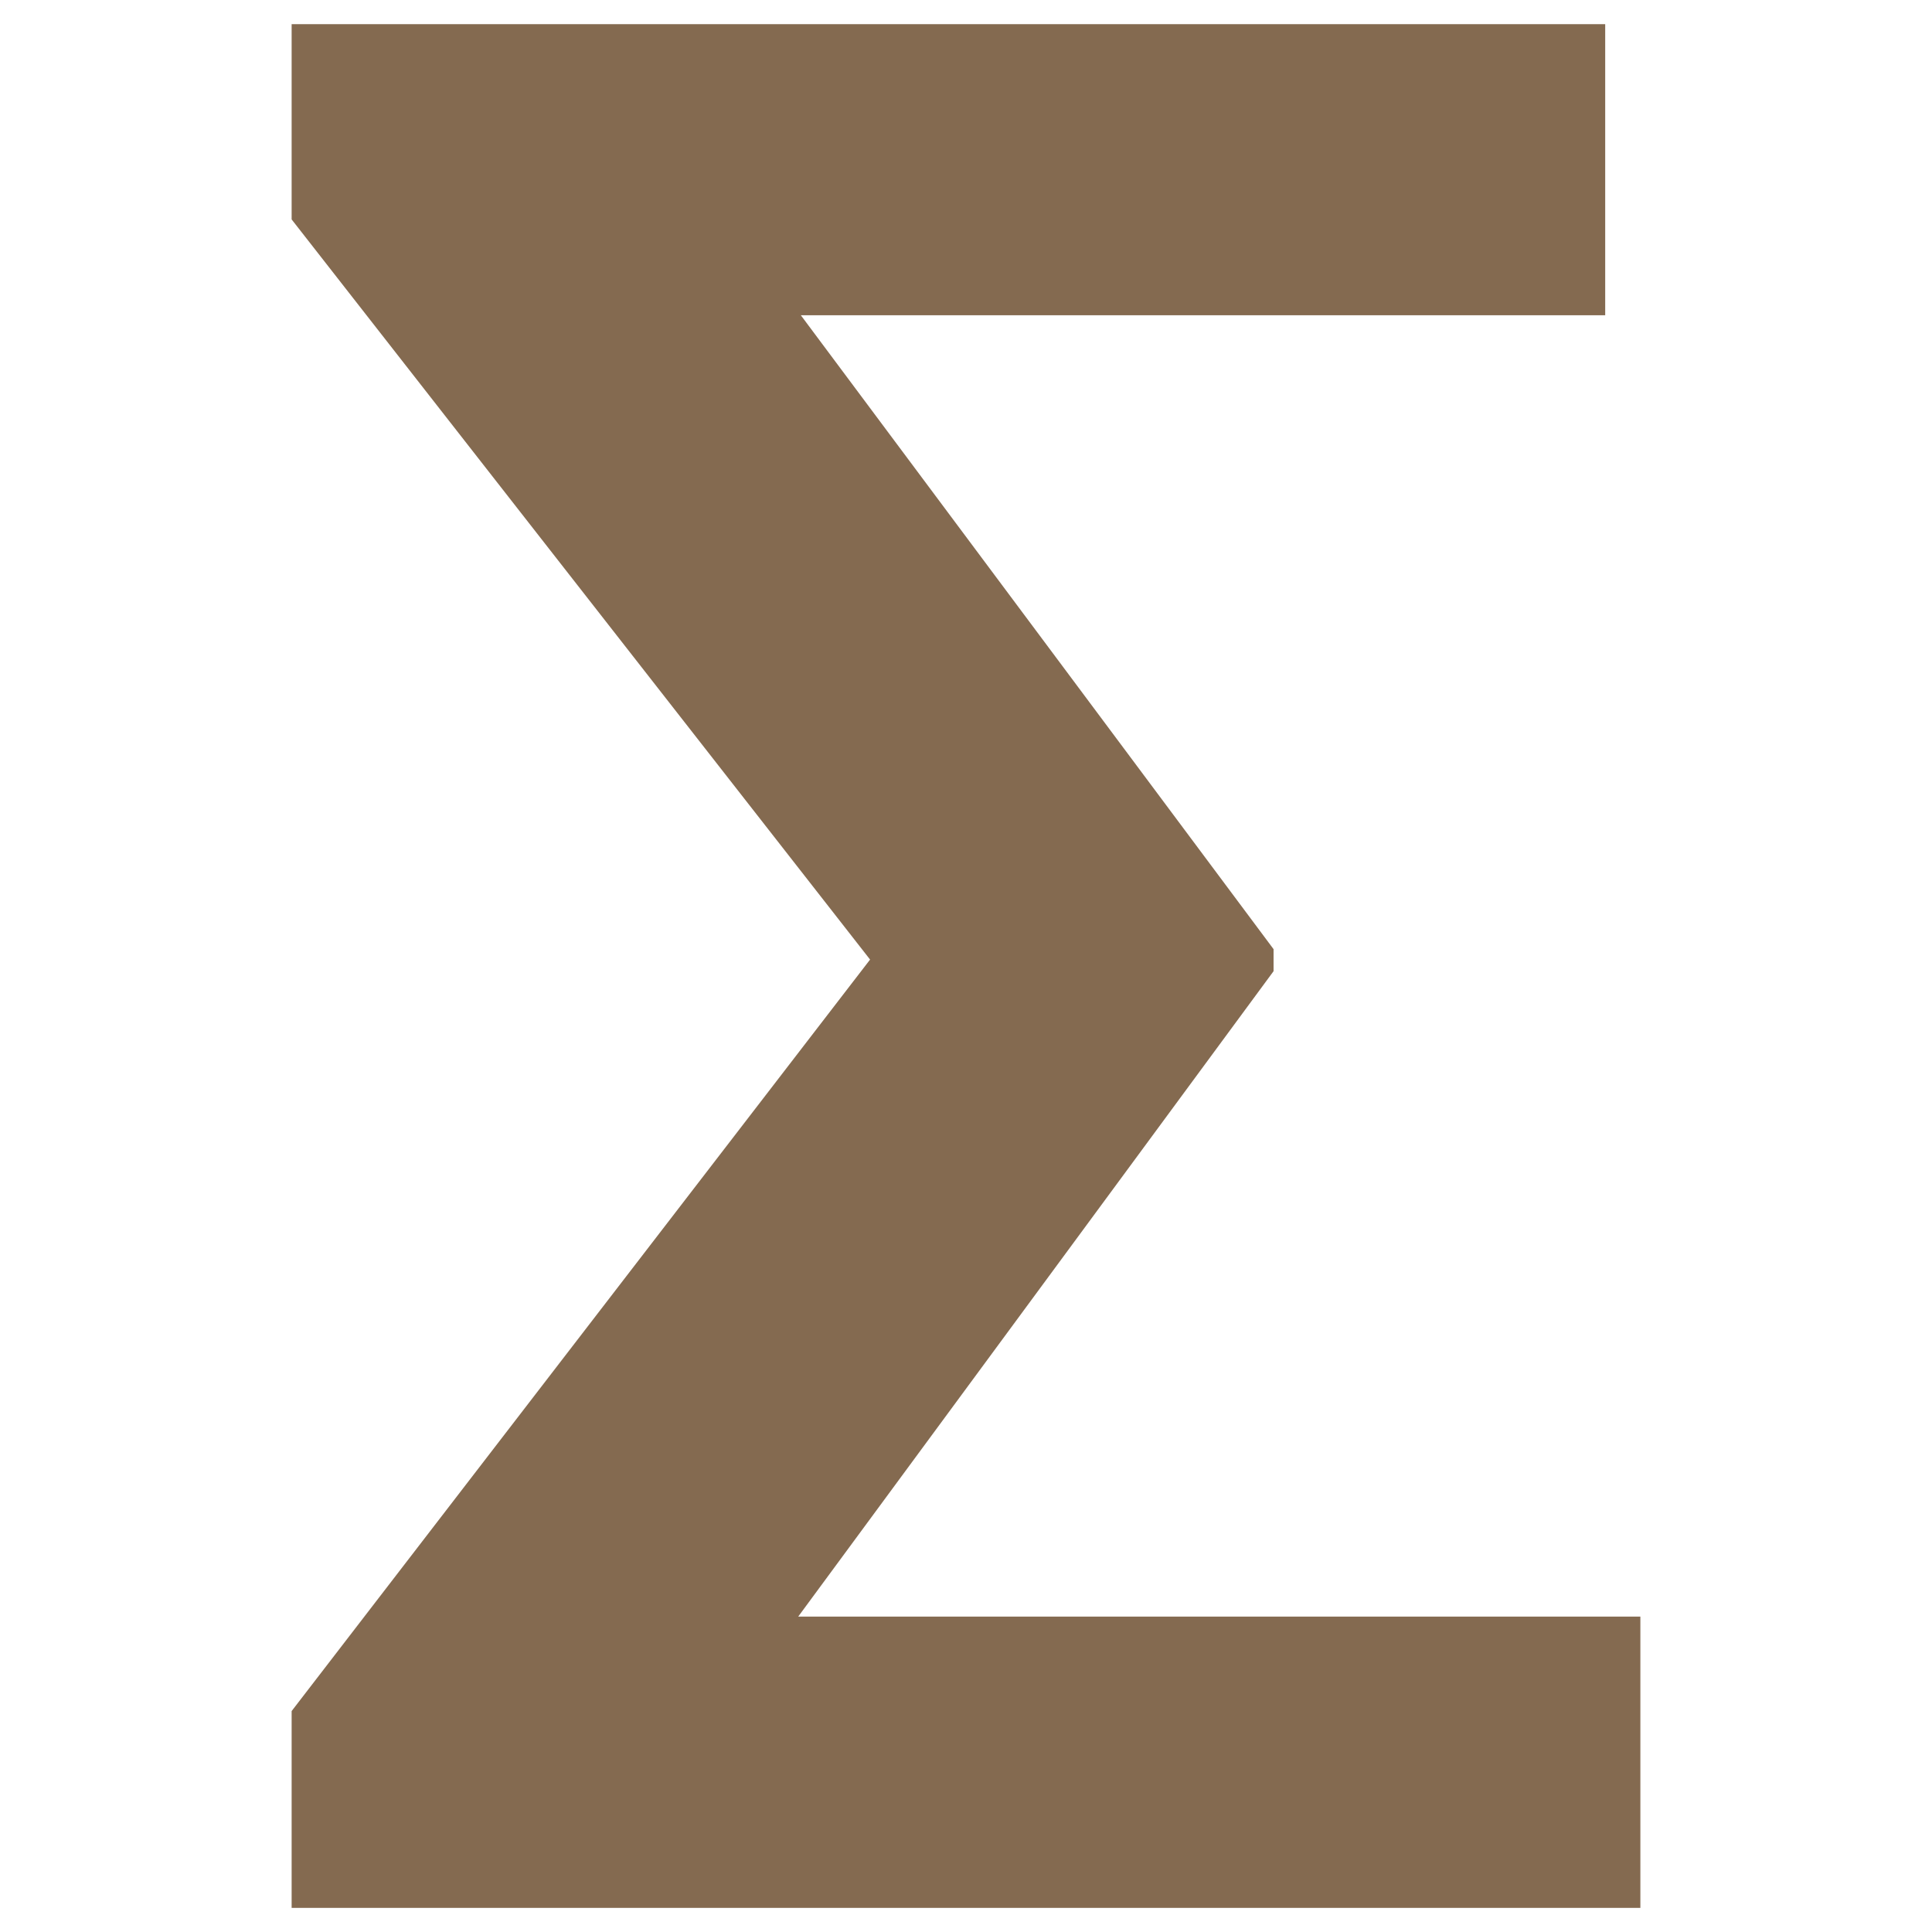 <?xml version="1.0" encoding="UTF-8"?>
<svg width="400" height="400" version="1.1" viewBox="0 0 400 400" xml:space="preserve" xmlns="http://www.w3.org/2000/svg" xmlns:cc="http://creativecommons.org/ns#" xmlns:dc="http://purl.org/dc/elements/1.1/" xmlns:rdf="http://www.w3.org/1999/02/22-rdf-syntax-ns#"><path d="m263.68 201.07-98.42 133.63h174.36v60.308h-279.24v-40.749l119.76-155.59-119.76-153.24v-40.428h271.96v60.273h-166.53l97.868 131.24v4.554" fill="#846a50"/></svg>
